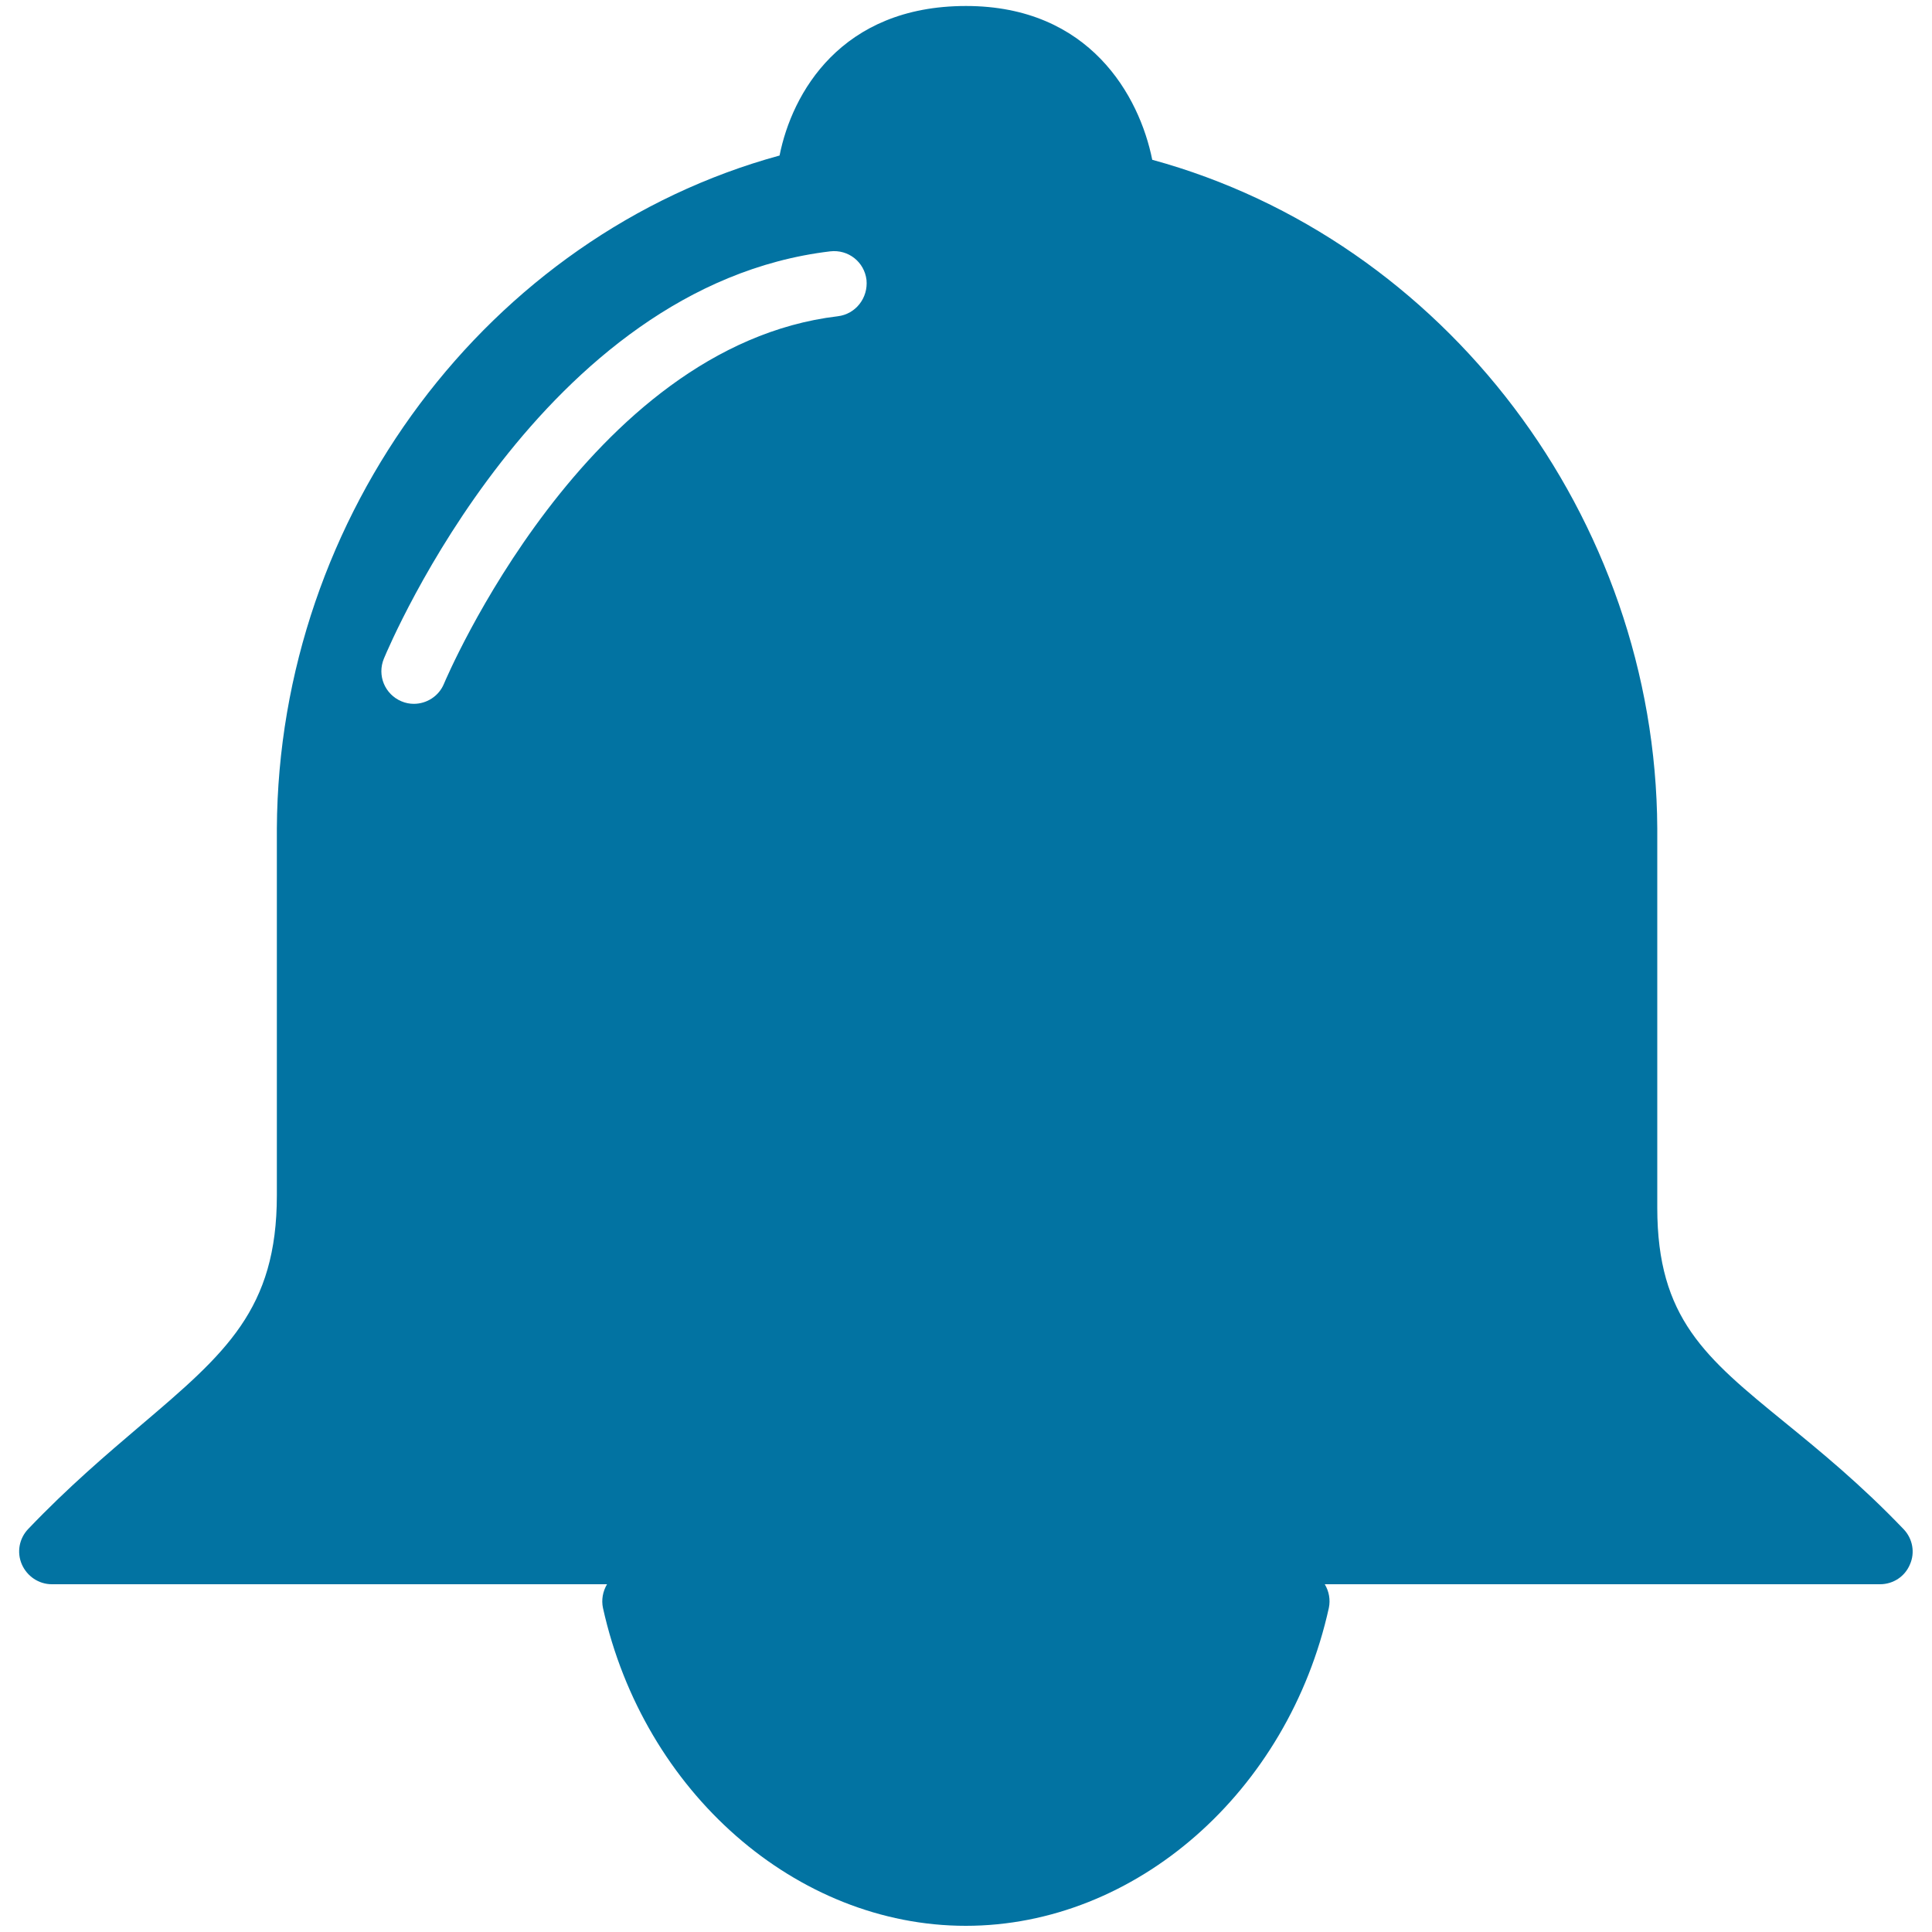 <svg xmlns="http://www.w3.org/2000/svg" viewBox="0 0 1000 1000" style="fill:#0273a2">
<title>Bell Black Shape SVG icon</title>
<g><path d="M985.3,791.5c-22.2-23.2-43-40.2-61.4-55.2c-41.2-33.6-66.1-54-66.1-111.2V428.8c-0.8-161-110-304.7-261.4-346.1C589.8,49.8,564.1,3.1,500,3.1c-64.8,0-90.1,45.2-96.5,77.4c-150.6,41.2-259.3,185.8-260.2,348.3v189.9c0,59-26.5,81.7-70.5,119.1c-17.5,14.9-37.4,31.8-58.2,53.6c-4.7,4.9-6,12.1-3.3,18.3c2.7,6.2,8.8,10.3,15.5,10.3h287.4c-2.2,3.7-3,8.1-2.1,12.3c21.1,95.3,100.1,164.5,187.8,164.5c87.8,0,166.8-69.2,187.9-164.5c0.9-4.3,0.1-8.6-2.1-12.3h287.4c6.8,0,12.9-4,15.5-10.3C991.3,803.6,990,796.4,985.3,791.5z M433.6,163.7c-130.1,15.5-203.1,188.5-203.8,190.2c-2.7,6.5-9,10.4-15.6,10.4c-2.1,0-4.3-0.4-6.4-1.3c-8.6-3.6-12.7-13.4-9.1-22.1c3.3-7.9,81.5-193,231-210.8c9.4-1.1,17.7,5.5,18.8,14.8C449.4,154.2,442.9,162.6,433.6,163.7z"/></g>
</svg>